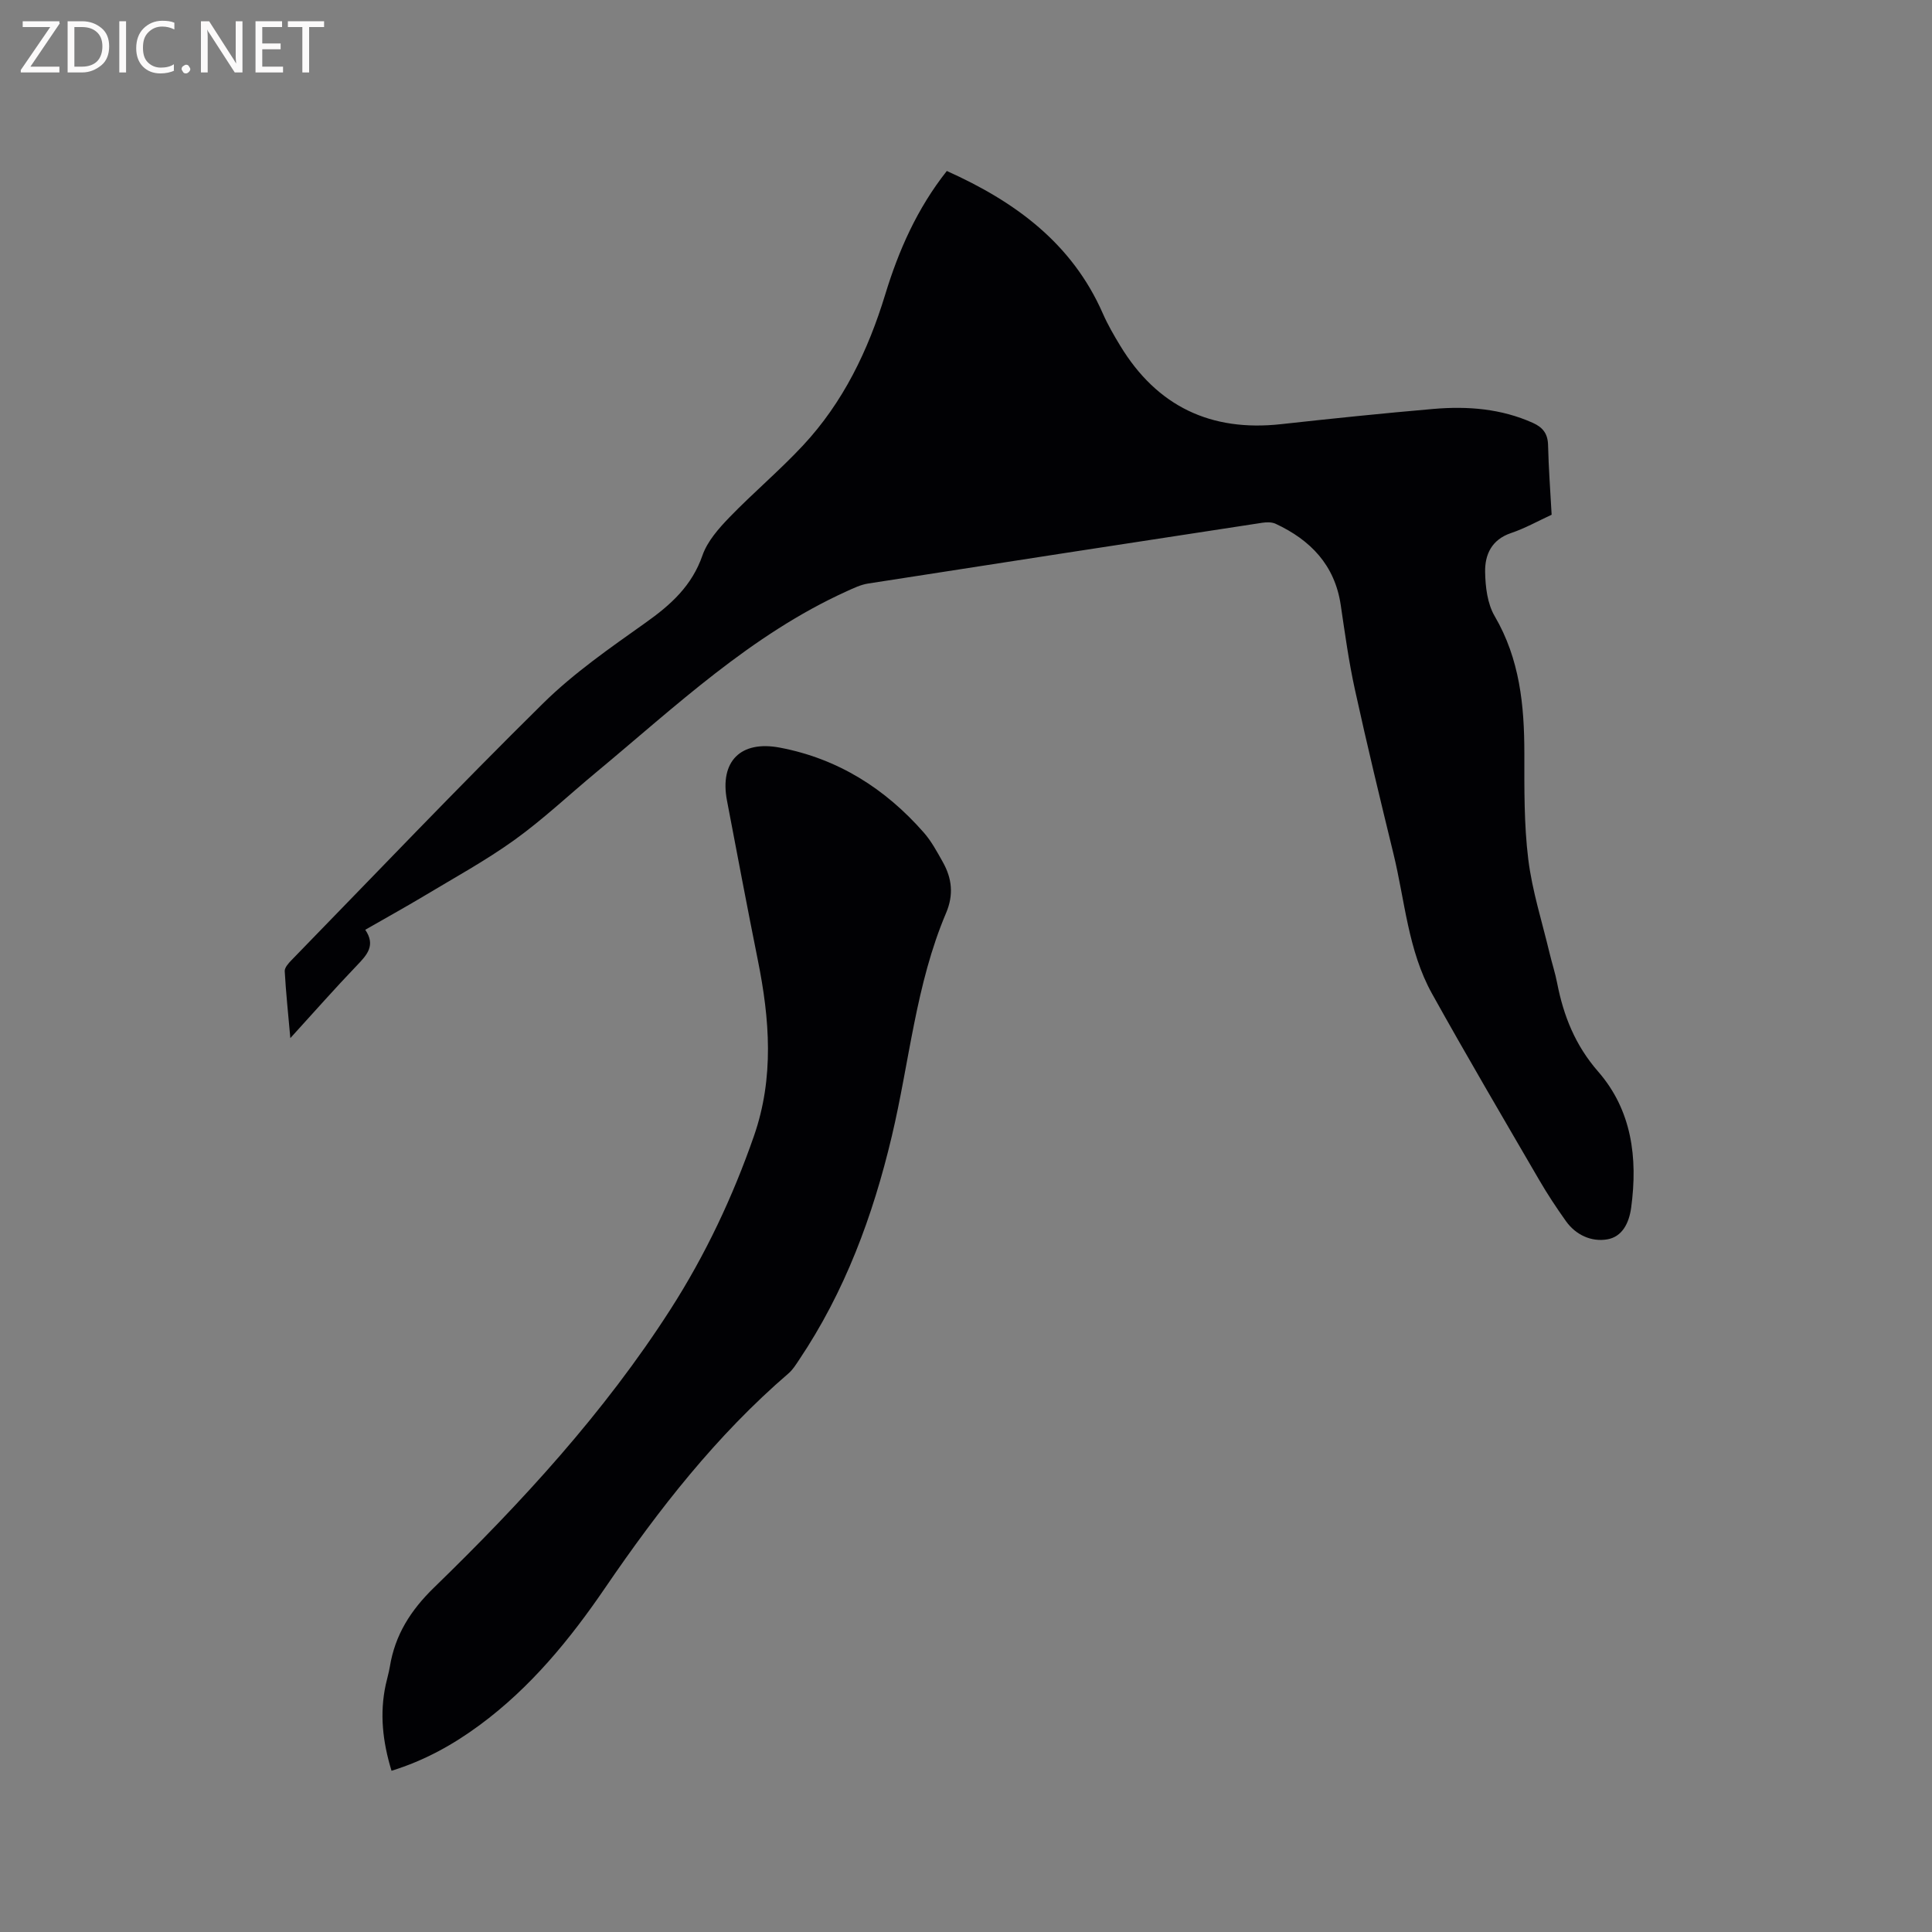 <svg enable-background="new 0 0 400 400" viewBox="0 0 400 400" xmlns="http://www.w3.org/2000/svg"><rect x="0" y="0" width="400" height="400" fill="#808080" stroke="none"/><path d="m75.62 192.5c2.21 3.23.36 5.21-1.73 7.39-4.53 4.72-8.85 9.63-13.78 15.04-.45-5.11-.92-9.48-1.16-13.85-.04-.75.79-1.66 1.42-2.31 17.31-17.78 34.43-35.75 52.09-53.17 6.36-6.27 13.86-11.46 21.18-16.66 5.23-3.71 9.61-7.64 11.8-13.96 1.02-2.92 3.35-5.56 5.57-7.86 4.93-5.1 10.4-9.7 15.23-14.88 8.32-8.92 13.49-19.65 17.03-31.25 2.79-9.16 6.62-17.83 12.76-25.59 14.1 6.33 25.9 14.92 32.3 29.51 1.02 2.32 2.3 4.53 3.62 6.7 7.61 12.52 18.73 17.81 33.27 16.21 10.53-1.16 21.06-2.25 31.61-3.16 7.03-.6 13.97-.06 20.55 2.9 2.04.92 3.07 2.22 3.13 4.57.11 4.76.47 9.52.74 14.44-2.82 1.3-5.52 2.82-8.4 3.79-4.02 1.35-5.44 4.47-5.37 8.07.05 3.08.47 6.57 1.98 9.14 5.19 8.88 6.14 18.46 6.14 28.4 0 7.31-.08 14.69.81 21.92.81 6.57 2.88 13 4.42 19.48.49 2.06 1.16 4.08 1.56 6.16 1.33 6.81 3.74 12.88 8.49 18.33 6.96 7.98 8.23 17.83 6.84 28.14-.44 3.28-1.89 6.08-4.97 6.6-3.25.55-6.49-.89-8.55-3.79-1.96-2.76-3.84-5.6-5.54-8.53-7.45-12.81-14.97-25.59-22.17-38.54-4.98-8.96-5.61-19.24-7.99-28.98-2.76-11.31-5.49-22.62-7.98-33.99-1.27-5.78-2.07-11.67-2.94-17.53-1.23-8.25-6.25-13.43-13.48-16.8-.78-.36-1.85-.34-2.74-.21-27.23 4.16-54.45 8.34-81.66 12.59-1.52.24-3 .96-4.43 1.61-19.81 8.99-35.41 23.83-51.85 37.48-5.63 4.67-10.98 9.73-16.9 13.99-6 4.31-12.53 7.87-18.87 11.69-3.88 2.32-7.86 4.51-12.03 6.91z" fill="#010104"/><path d="m81.06 366.62c-1.85-6.06-2.48-11.87-1.2-17.82.27-1.24.64-2.46.85-3.71 1.07-6.6 4.3-11.69 9.18-16.43 18.12-17.6 35.19-36.17 48.9-57.53 7.23-11.27 12.92-23.31 17.32-35.97 4.19-12.05 3.25-24.18.79-36.38-2.21-11-4.29-22.02-6.39-33.05-1.54-8.09 2.82-12.49 10.96-10.94 12.01 2.28 21.8 8.48 29.78 17.57 1.59 1.81 2.76 4 3.95 6.12 1.9 3.38 2.28 6.77.67 10.56-6.27 14.76-7.57 30.78-11.23 46.2-3.92 16.53-9.72 32.2-19.24 46.37-.64.96-1.28 1.99-2.14 2.73-14.92 12.83-26.89 28.18-37.92 44.33-7.33 10.74-15.48 20.71-26.03 28.49-5.48 4.04-11.36 7.33-18.25 9.46z" fill="#010104"/><g fill="#fbfafa"><path d="m12.4 4.8-6.1 9h6v1.2h-8v-.5l6.1-8.9h-5.7v-1.2h7.6v.4z"/><path d="m14 15v-10.6h3c1.6 0 2.9.5 4 1.4s1.6 2.2 1.6 3.8-.5 3-1.6 3.9-2.4 1.5-4 1.5zm1.4-9.4v8.2h1.6c1.3 0 2.4-.4 3.1-1.1s1.1-1.8 1.1-3.1-.4-2.3-1.2-3-1.8-1-3.1-1z"/><path d="m26.1 4.4v10.6h-1.4v-10.6z"/><path d="m36.1 14.6c-.8.4-1.8.6-2.9.6-1.5 0-2.7-.5-3.6-1.4s-1.4-2.2-1.4-3.8c0-1.7.5-3.1 1.5-4.1s2.3-1.6 3.9-1.6c1 0 1.8.1 2.5.4v1.4c-.8-.4-1.6-.6-2.5-.6-1.2 0-2.1.4-2.9 1.2s-1.1 1.8-1.1 3.2c0 1.3.3 2.3 1 3s1.6 1.1 2.7 1.1c1 0 2-.2 2.7-.7v1.3z"/><path d="m37.6 14.3c0-.2.1-.5.3-.6s.4-.3.6-.3c.3 0 .5.1.6.3s.3.4.3.6-.1.4-.3.6-.4.3-.6.3c-.3 0-.5-.1-.6-.3s-.3-.4-.3-.6z"/><path d="m50.2 15h-1.6l-5.3-8.2c-.2-.2-.3-.5-.4-.7 0 .2.1.7.1 1.5v7.4h-1.4v-10.6h1.7l5.2 8.1c.2.4.4.6.4.7 0-.3-.1-.8-.1-1.5v-7.3h1.4z"/><path d="m58.6 15h-5.7v-10.6h5.5v1.2h-4.1v3.4h3.8v1.2h-3.8v3.6h4.3z"/><path d="m67.1 5.6h-3.1v9.4h-1.4v-9.4h-3v-1.2h7.5z"/></g></svg>